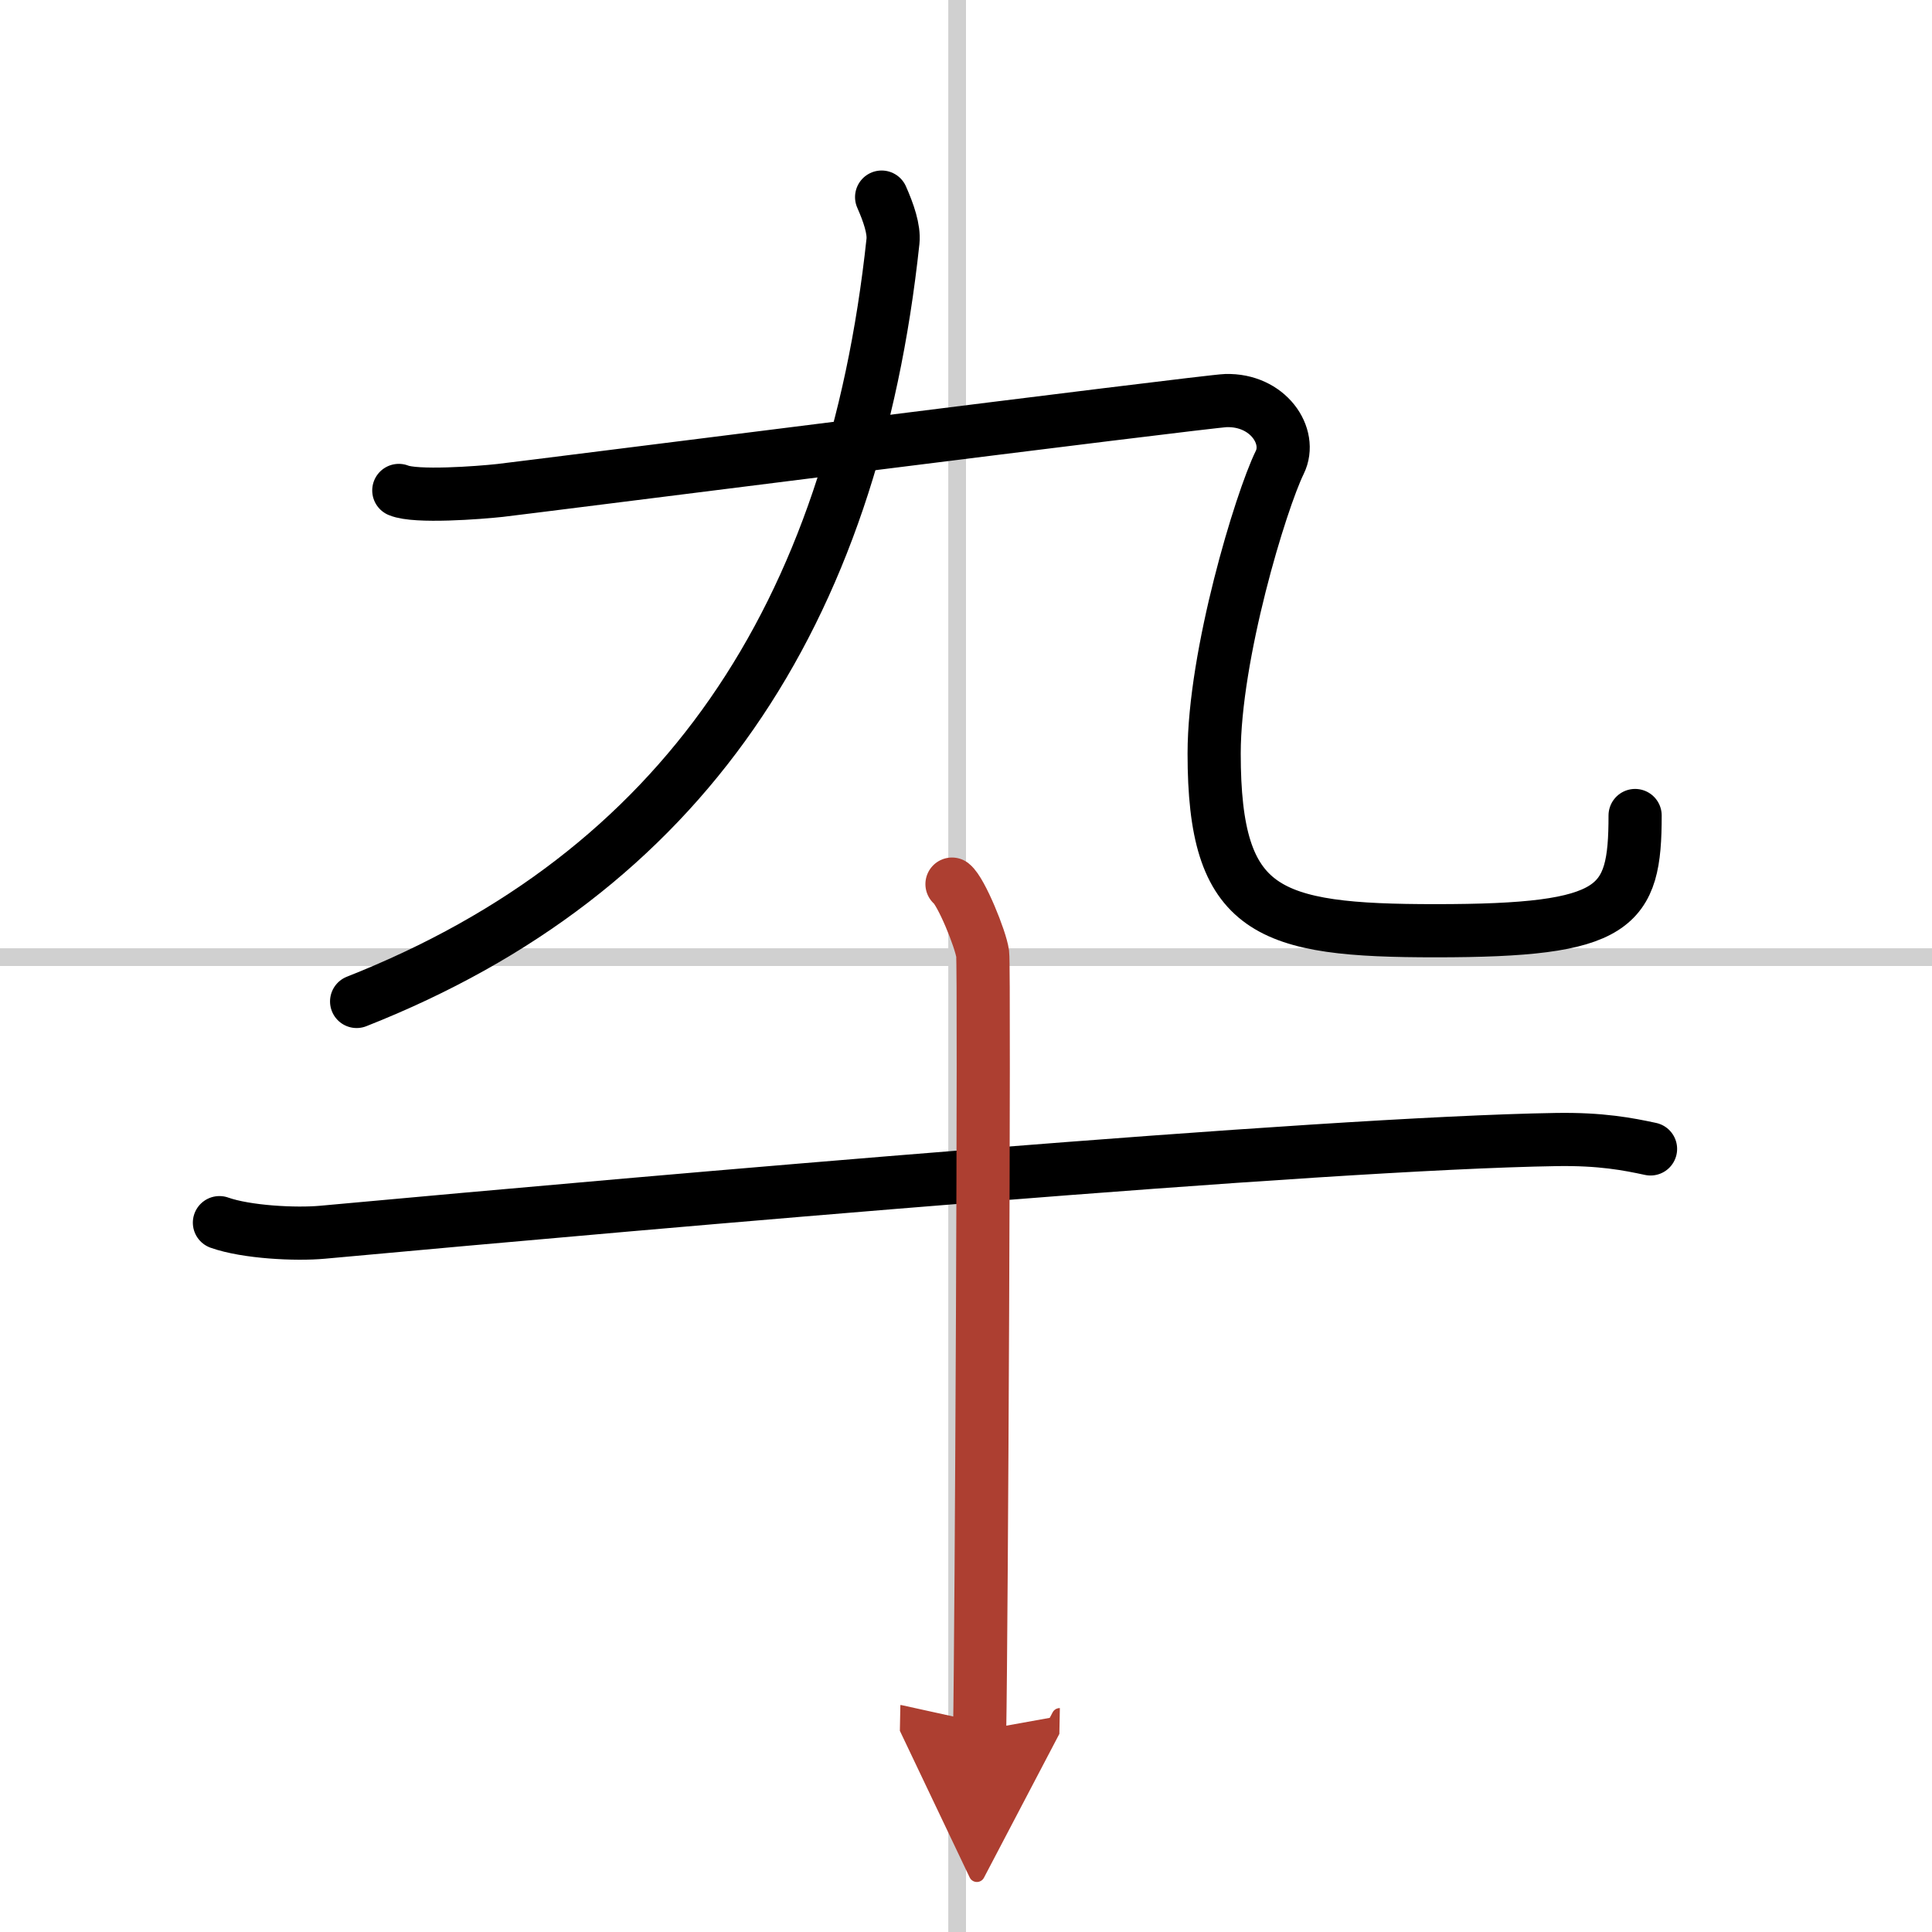 <svg width="400" height="400" viewBox="0 0 109 109" xmlns="http://www.w3.org/2000/svg"><defs><marker id="a" markerWidth="4" orient="auto" refX="1" refY="5" viewBox="0 0 10 10"><polyline points="0 0 10 5 0 10 1 5" fill="#ad3f31" stroke="#ad3f31"/></marker></defs><g fill="none" stroke="#000" stroke-linecap="round" stroke-linejoin="round" stroke-width="3"><rect width="100%" height="100%" fill="#fff" stroke="#fff"/><line x1="54" x2="54" y2="109" stroke="#d0d0d0" stroke-width="1"/><line x2="109" y1="54" y2="54" stroke="#d0d0d0" stroke-width="1"/><path d="M49.74,11.12c0.39,0.88,0.71,1.81,0.64,2.49C48.12,34.75,38.5,49.25,20.12,56.5"/><path d="m22.5 27.67c0.95 0.4 4.52 0.13 5.71 0s39.88-5.04 40.95-5.07c2.38-0.07 3.77 2.01 3.04 3.49-1.07 2.19-3.7 10.84-3.7 16.42 0 9 3 10 12.5 10 10.25 0 11.25-1.25 11.25-6.5"/><path d="m12.38 68.98c1.52 0.54 4.31 0.68 5.82 0.54 19.3-1.77 56.3-5.02 69.61-5.23 2.53-0.04 4.05 0.26 5.31 0.53"/><path d="m53.71 49.88c0.52 0.41 1.62 3.11 1.73 3.93 0.11 0.83-0.07 38.63-0.17 43.82" marker-end="url(#a)" stroke="#ad3f31"/></g></svg>
